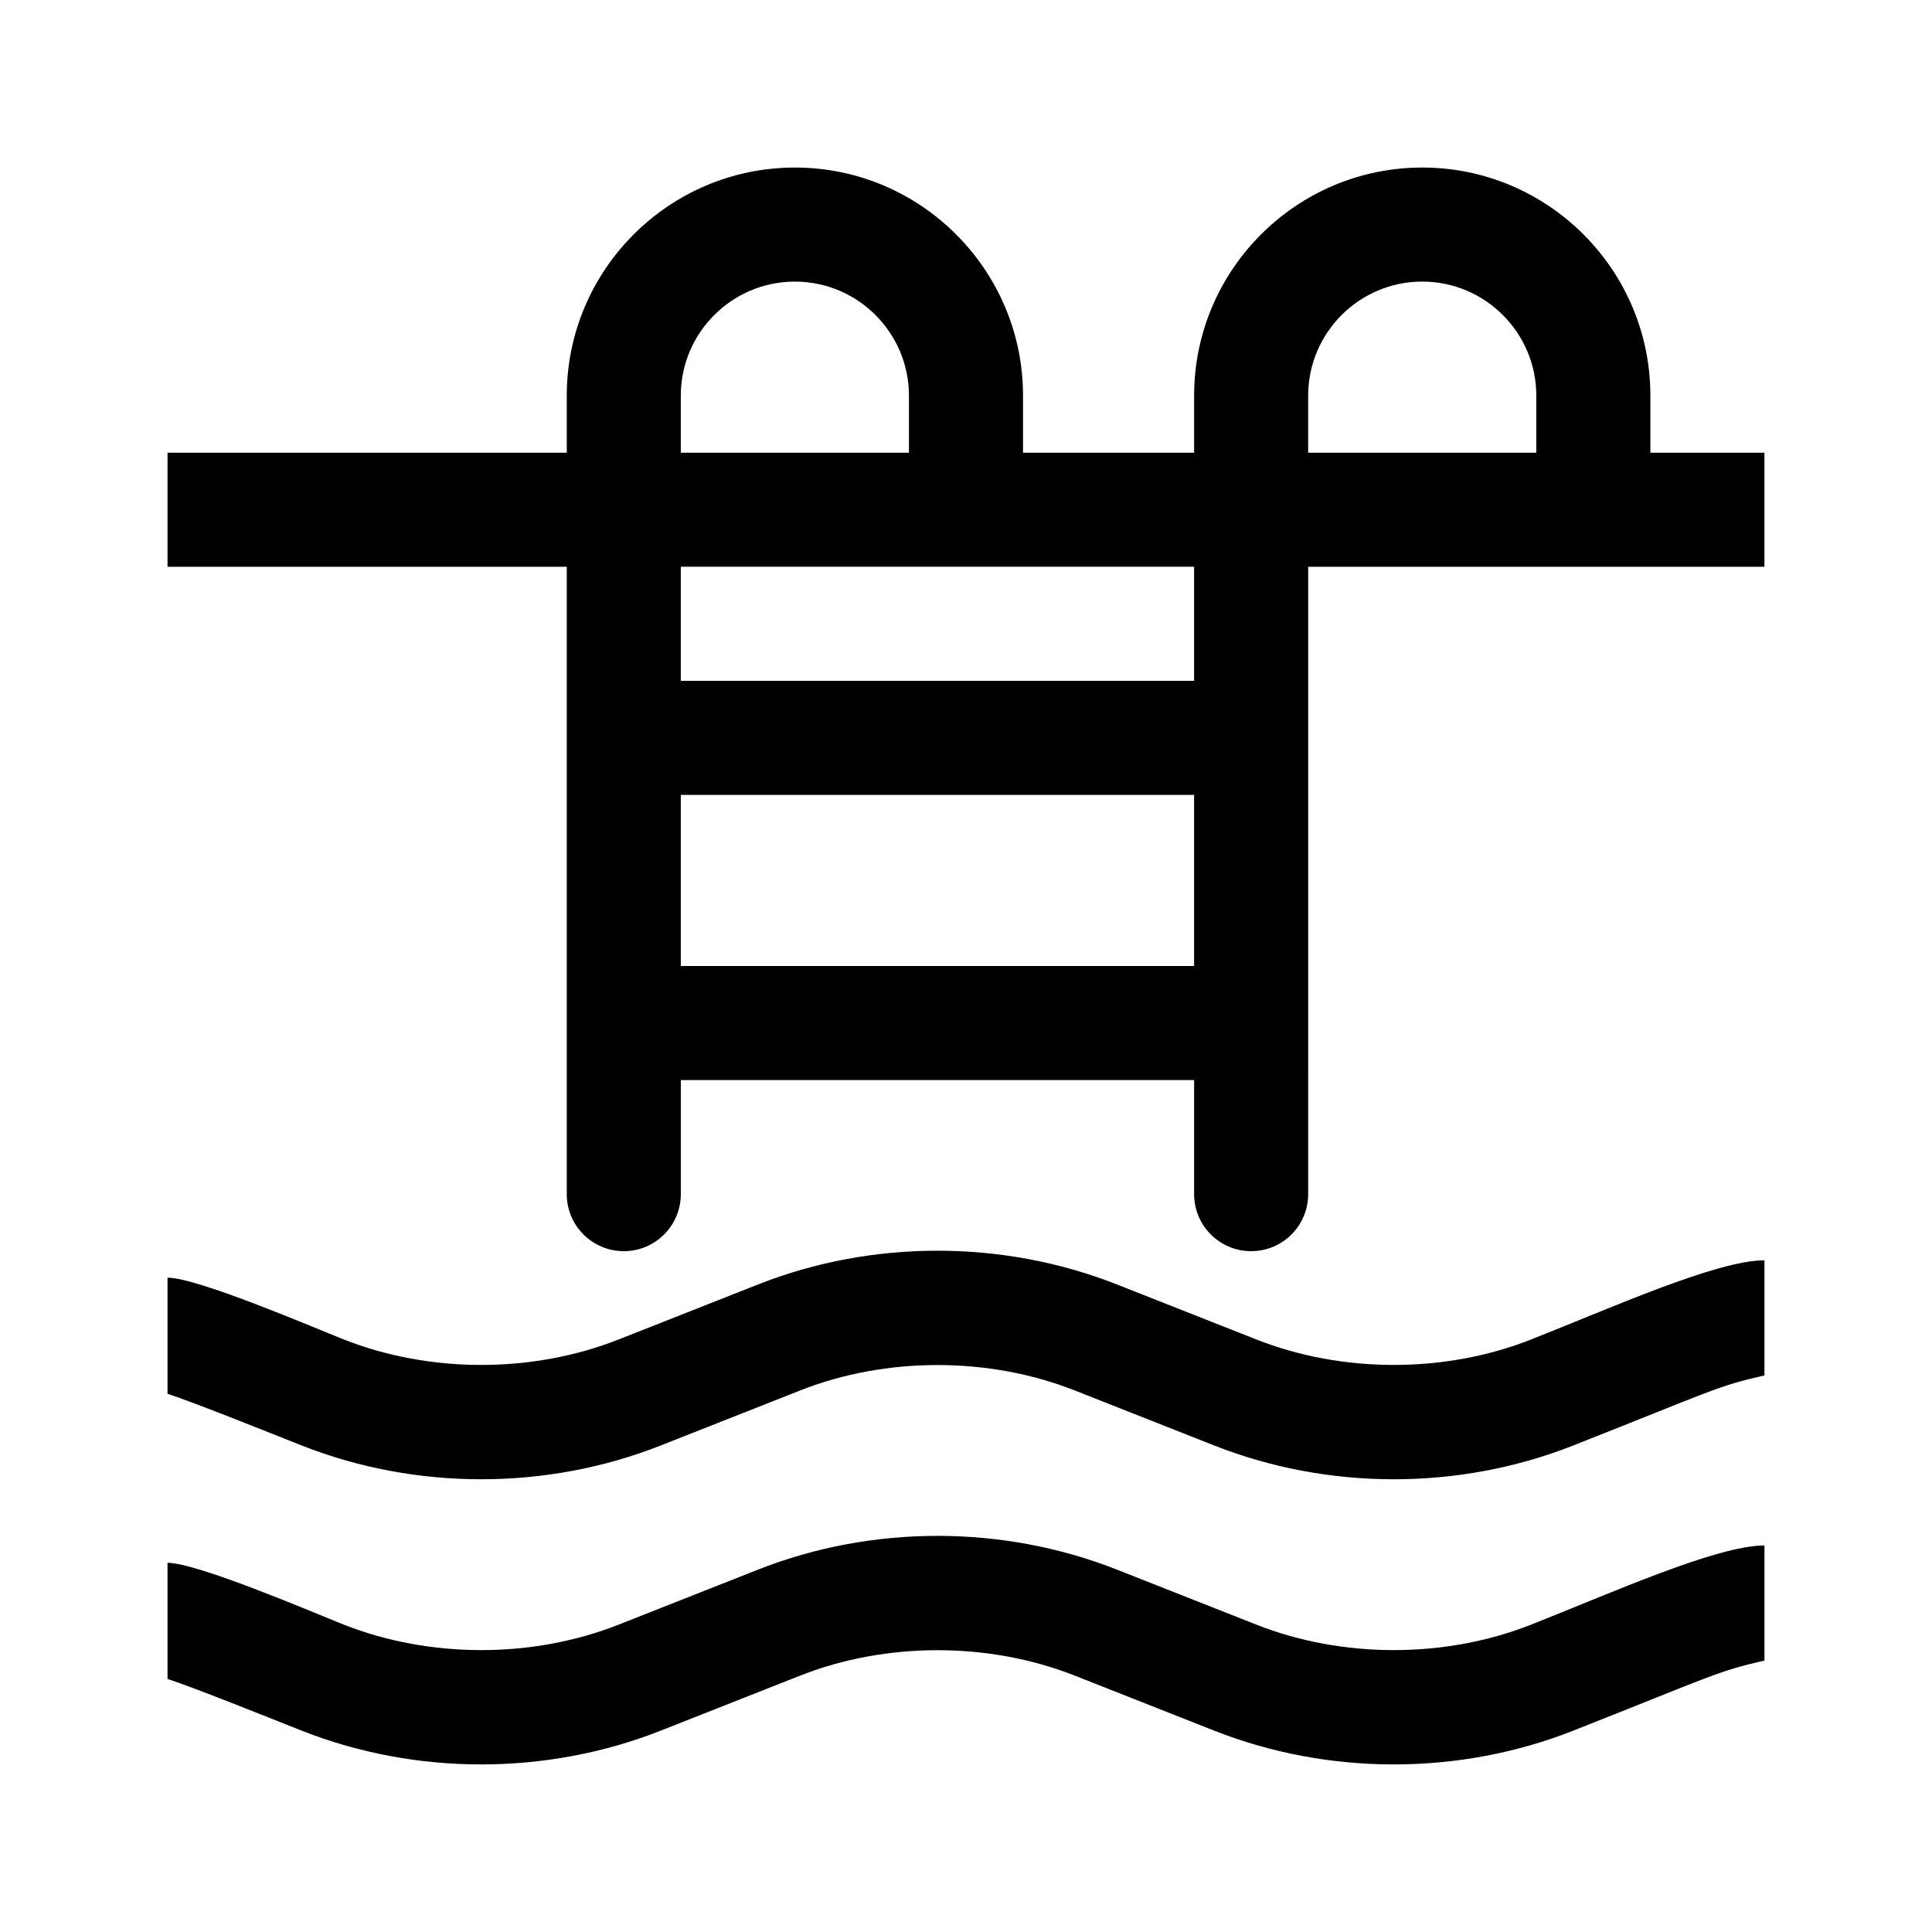 <?xml version="1.0" encoding="UTF-8"?>
<!-- Uploaded to: ICON Repo, www.svgrepo.com, Generator: ICON Repo Mixer Tools -->
<svg fill="#000000" width="800px" height="800px" version="1.1" viewBox="144 144 512 512" xmlns="http://www.w3.org/2000/svg">
 <g>
  <path d="m581.37 263.97v-15.113c0-33.336-27.121-60.457-60.457-60.457-33.336 0-60.457 27.121-60.457 60.457v15.113h-45.344v-15.113c0-33.336-27.121-60.457-60.457-60.457s-60.457 27.121-60.457 60.457v15.113h-105.8v30.23h105.8v166.26c0 8.348 6.766 15.113 15.113 15.113s15.113-6.766 15.113-15.113v-30.23h136.03v30.23c0 8.348 6.766 15.113 15.113 15.113s15.113-6.766 15.113-15.113l0.004-166.26h120.91v-30.23zm-256.95-15.113c0-16.672 13.559-30.23 30.23-30.23s30.23 13.559 30.23 30.23v15.113h-60.461zm0 151.14v-45.344h136.03v45.344zm136.03-75.574h-136.03v-30.23h136.03zm30.227-75.57c0-16.672 13.559-30.23 30.23-30.23 16.672 0 30.23 13.559 30.23 30.23v15.113h-60.461z"/>
  <path d="m549.78 498.97c21.215-8.375 49.242-20.988 61.816-20.973v30.5c-12.746 2.91-13.461 3.891-50.715 18.59-30.531 12.035-65.137 11.793-95.055 0l-36.961-14.586c-22.801-9.004-50.055-9.004-72.855 0l-36.961 14.586c-30.215 11.91-64.84 11.91-95.055 0-7.168-2.832-28.363-11.371-35.598-13.723v-30.77c7.961-0.004 38.879 13.285 46.703 16.375 22.801 9.004 50.055 9.004 72.855 0l36.961-14.586c30.215-11.91 64.84-11.91 95.055 0l36.961 14.586c22.801 9.004 50.047 9.004 72.848 0z"/>
  <path d="m549.78 574.54c21.215-8.375 49.242-20.988 61.816-20.973v30.5c-12.746 2.91-13.461 3.891-50.715 18.59-30.531 12.035-65.137 11.793-95.055 0l-36.961-14.586c-22.801-9.004-50.055-9.004-72.855 0l-36.961 14.586c-30.215 11.91-64.84 11.91-95.055 0-7.168-2.832-28.363-11.371-35.598-13.723v-30.77c7.961-0.004 38.879 13.285 46.703 16.375 22.801 9.004 50.055 9.004 72.855 0l36.961-14.586c30.215-11.91 64.84-11.91 95.055 0l36.961 14.586c22.801 9.004 50.047 9.004 72.848 0z"/>
 </g>
</svg>
